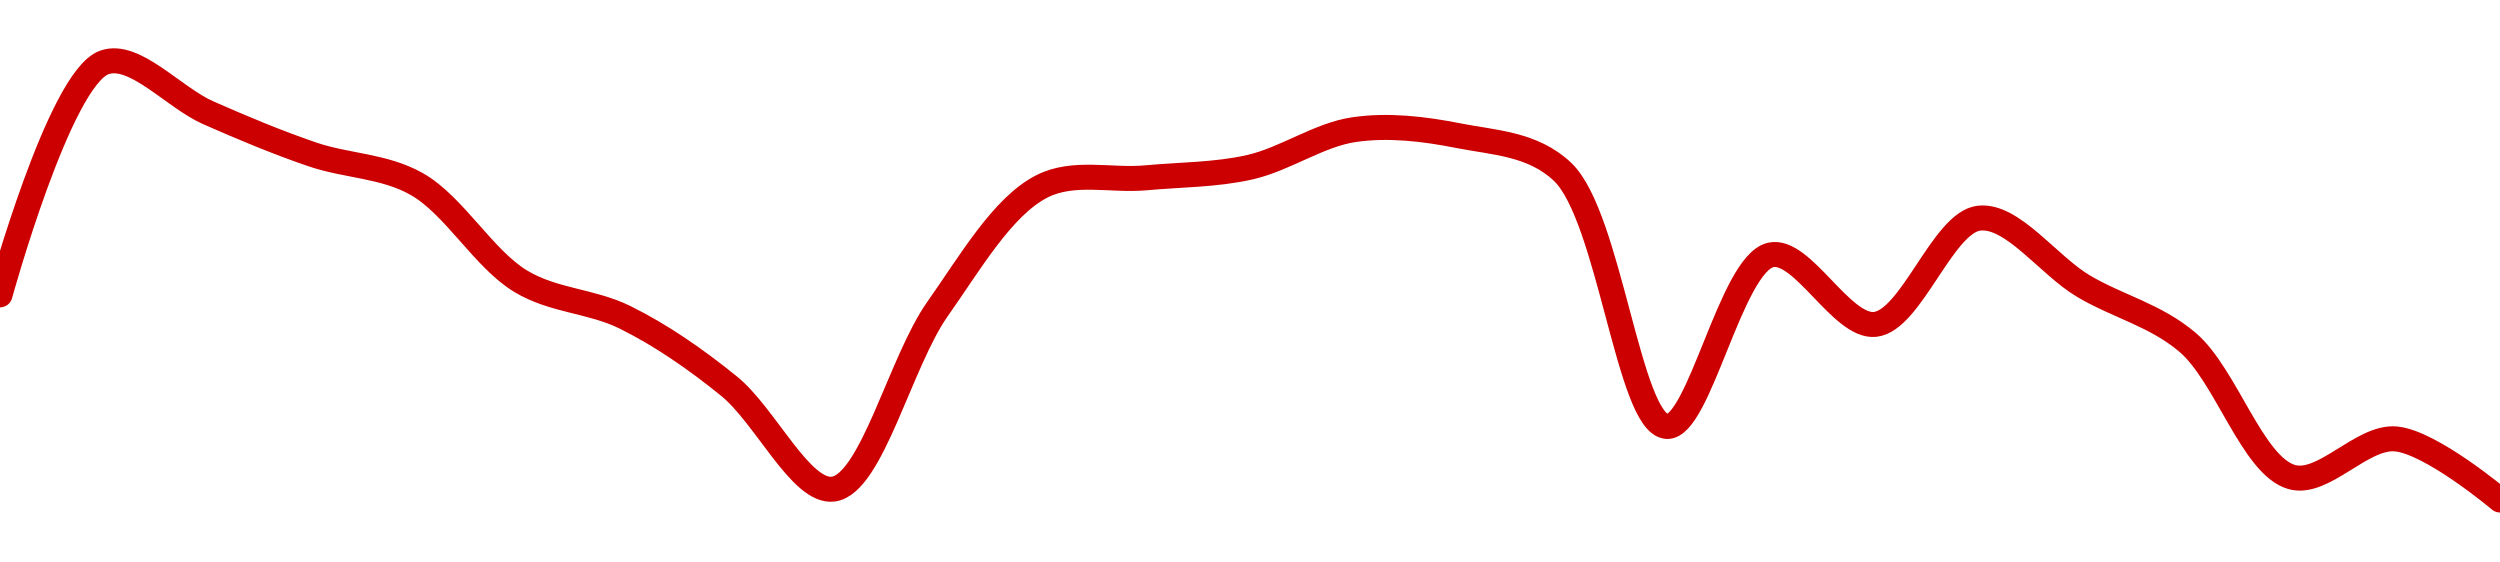 <!-- series1d: [0.176231,0.178,0.177617,0.1773,0.177075,0.176334,0.17606,0.175535,0.174752,0.176123,0.177056,0.177122,0.177203,0.177489,0.177443,0.177168,0.175229,0.176535,0.176006,0.176815,0.176298,0.17587,0.174844,0.175134,0.174669] -->

<svg width="200" height="45" viewBox="0 0 200 45" xmlns="http://www.w3.org/2000/svg">
  <defs>
    <linearGradient id="grad-area" x1="0" y1="0" x2="0" y2="1">
      <stop offset="0%" stop-color="rgba(255,82,82,.2)" />
      <stop offset="100%" stop-color="rgba(0,0,0,0)" />
    </linearGradient>
  </defs>

  <path d="M0,23.588C0,23.588,4.753,6.306,8.333,5C10.747,4.12,13.867,7.791,16.667,9.024C19.423,10.239,22.197,11.4,25,12.355C27.754,13.293,30.722,13.245,33.333,14.719C36.33,16.411,38.686,20.71,41.667,22.505C44.288,24.084,47.304,24.053,50,25.384C52.87,26.802,55.657,28.728,58.333,30.901C61.23,33.252,64.093,39.474,66.667,39.128C69.735,38.715,72.019,28.947,75,24.722C77.621,21.008,80.186,16.536,83.333,14.919C85.871,13.615,88.89,14.483,91.667,14.225C94.446,13.968,97.26,13.998,100,13.374C102.818,12.733,105.513,10.778,108.333,10.369C111.071,9.972,113.926,10.309,116.667,10.853C119.484,11.411,122.617,11.486,125,13.742C128.764,17.306,130.299,33.876,133.333,34.116C135.924,34.32,138.476,21.101,141.667,20.393C144.187,19.834,147.332,26.229,150,25.952C152.908,25.649,155.419,17.77,158.333,17.451C160.997,17.16,163.854,21.212,166.667,22.884C169.411,24.515,172.432,25.201,175,27.381C178.08,29.995,180.188,37.253,183.333,38.161C185.872,38.894,188.945,34.869,191.667,35.114C194.506,35.37,200,40,200,40"
        fill="none"
        stroke="#CC0000"
        stroke-width="2"
        stroke-linejoin="round"
        stroke-linecap="round"
        />
</svg>